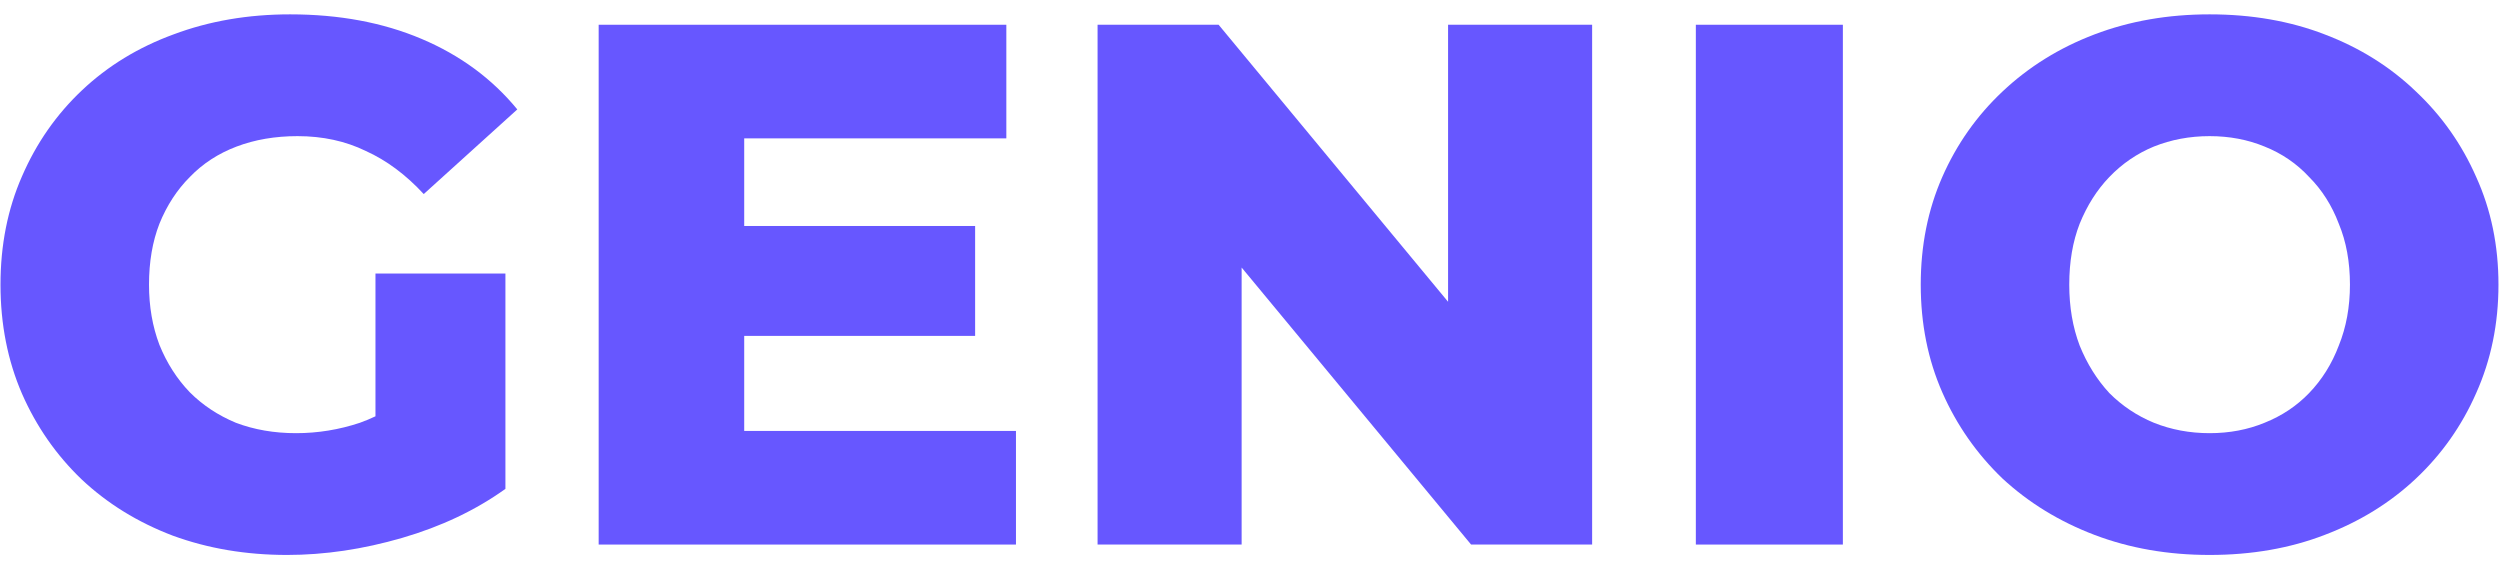 <svg width="101" height="23" viewBox="0 0 101 23" fill="none" xmlns="http://www.w3.org/2000/svg">
<path d="M11.6 22.42C9.94 22.42 8.4 22.16 6.98 21.64C5.56 21.1 4.33 20.34 3.29 19.36C2.27 18.38 1.47 17.23 0.89 15.91C0.31 14.57 0.02 13.1 0.02 11.5C0.02 9.9 0.31 8.44 0.89 7.12C1.47 5.78 2.28 4.62 3.32 3.64C4.36 2.66 5.59 1.91 7.01 1.39C8.45 0.85 10.02 0.58 11.72 0.58C13.7 0.58 15.47 0.91 17.029 1.57C18.59 2.23 19.88 3.18 20.899 4.42L17.119 7.84C16.399 7.06 15.62 6.48 14.78 6.1C13.96 5.7 13.04 5.5 12.02 5.5C11.12 5.5 10.3 5.64 9.56 5.92C8.82 6.2 8.19 6.61 7.67 7.15C7.15 7.67 6.74 8.3 6.44 9.04C6.16 9.76 6.02 10.58 6.02 11.5C6.02 12.38 6.16 13.19 6.44 13.93C6.74 14.67 7.15 15.31 7.67 15.85C8.19 16.37 8.81 16.78 9.53 17.08C10.27 17.36 11.079 17.5 11.96 17.5C12.839 17.5 13.7 17.36 14.54 17.08C15.38 16.78 16.23 16.28 17.09 15.58L20.419 19.75C19.22 20.61 17.829 21.27 16.25 21.73C14.669 22.19 13.12 22.42 11.6 22.42ZM15.169 18.97V11.05H20.419V19.75L15.169 18.97Z" fill="#6757FF"/>
<path d="M29.645 9.13H39.395V13.57H29.645V9.13ZM30.066 17.41H41.045V22H24.186V1H40.656V5.59H30.066V17.41Z" fill="#6757FF"/>
<path d="M44.342 22V1H49.232L60.812 14.98H58.502V1H64.322V22H59.432L47.852 8.02H50.162V22H44.342Z" fill="#6757FF"/>
<path d="M68.512 22V1H74.452V22H68.512Z" fill="#6757FF"/>
<path d="M89.268 22.42C87.588 22.42 86.038 22.15 84.618 21.61C83.198 21.07 81.958 20.31 80.898 19.33C79.858 18.33 79.048 17.17 78.468 15.85C77.888 14.53 77.598 13.08 77.598 11.5C77.598 9.92 77.888 8.47 78.468 7.15C79.048 5.83 79.858 4.68 80.898 3.7C81.958 2.7 83.198 1.93 84.618 1.39C86.038 0.85 87.588 0.58 89.268 0.58C90.968 0.58 92.518 0.85 93.918 1.39C95.338 1.93 96.568 2.7 97.608 3.7C98.648 4.68 99.458 5.83 100.038 7.15C100.638 8.47 100.938 9.92 100.938 11.5C100.938 13.08 100.638 14.54 100.038 15.88C99.458 17.2 98.648 18.35 97.608 19.33C96.568 20.31 95.338 21.07 93.918 21.61C92.518 22.15 90.968 22.42 89.268 22.42ZM89.268 17.5C90.068 17.5 90.808 17.36 91.488 17.08C92.188 16.8 92.788 16.4 93.288 15.88C93.808 15.34 94.208 14.7 94.488 13.96C94.788 13.22 94.938 12.4 94.938 11.5C94.938 10.58 94.788 9.76 94.488 9.04C94.208 8.3 93.808 7.67 93.288 7.15C92.788 6.61 92.188 6.2 91.488 5.92C90.808 5.64 90.068 5.5 89.268 5.5C88.468 5.5 87.718 5.64 87.018 5.92C86.338 6.2 85.738 6.61 85.218 7.15C84.718 7.67 84.318 8.3 84.018 9.04C83.738 9.76 83.598 10.58 83.598 11.5C83.598 12.4 83.738 13.22 84.018 13.96C84.318 14.7 84.718 15.34 85.218 15.88C85.738 16.4 86.338 16.8 87.018 17.08C87.718 17.36 88.468 17.5 89.268 17.5Z" fill="#6757FF"/>
</svg>
